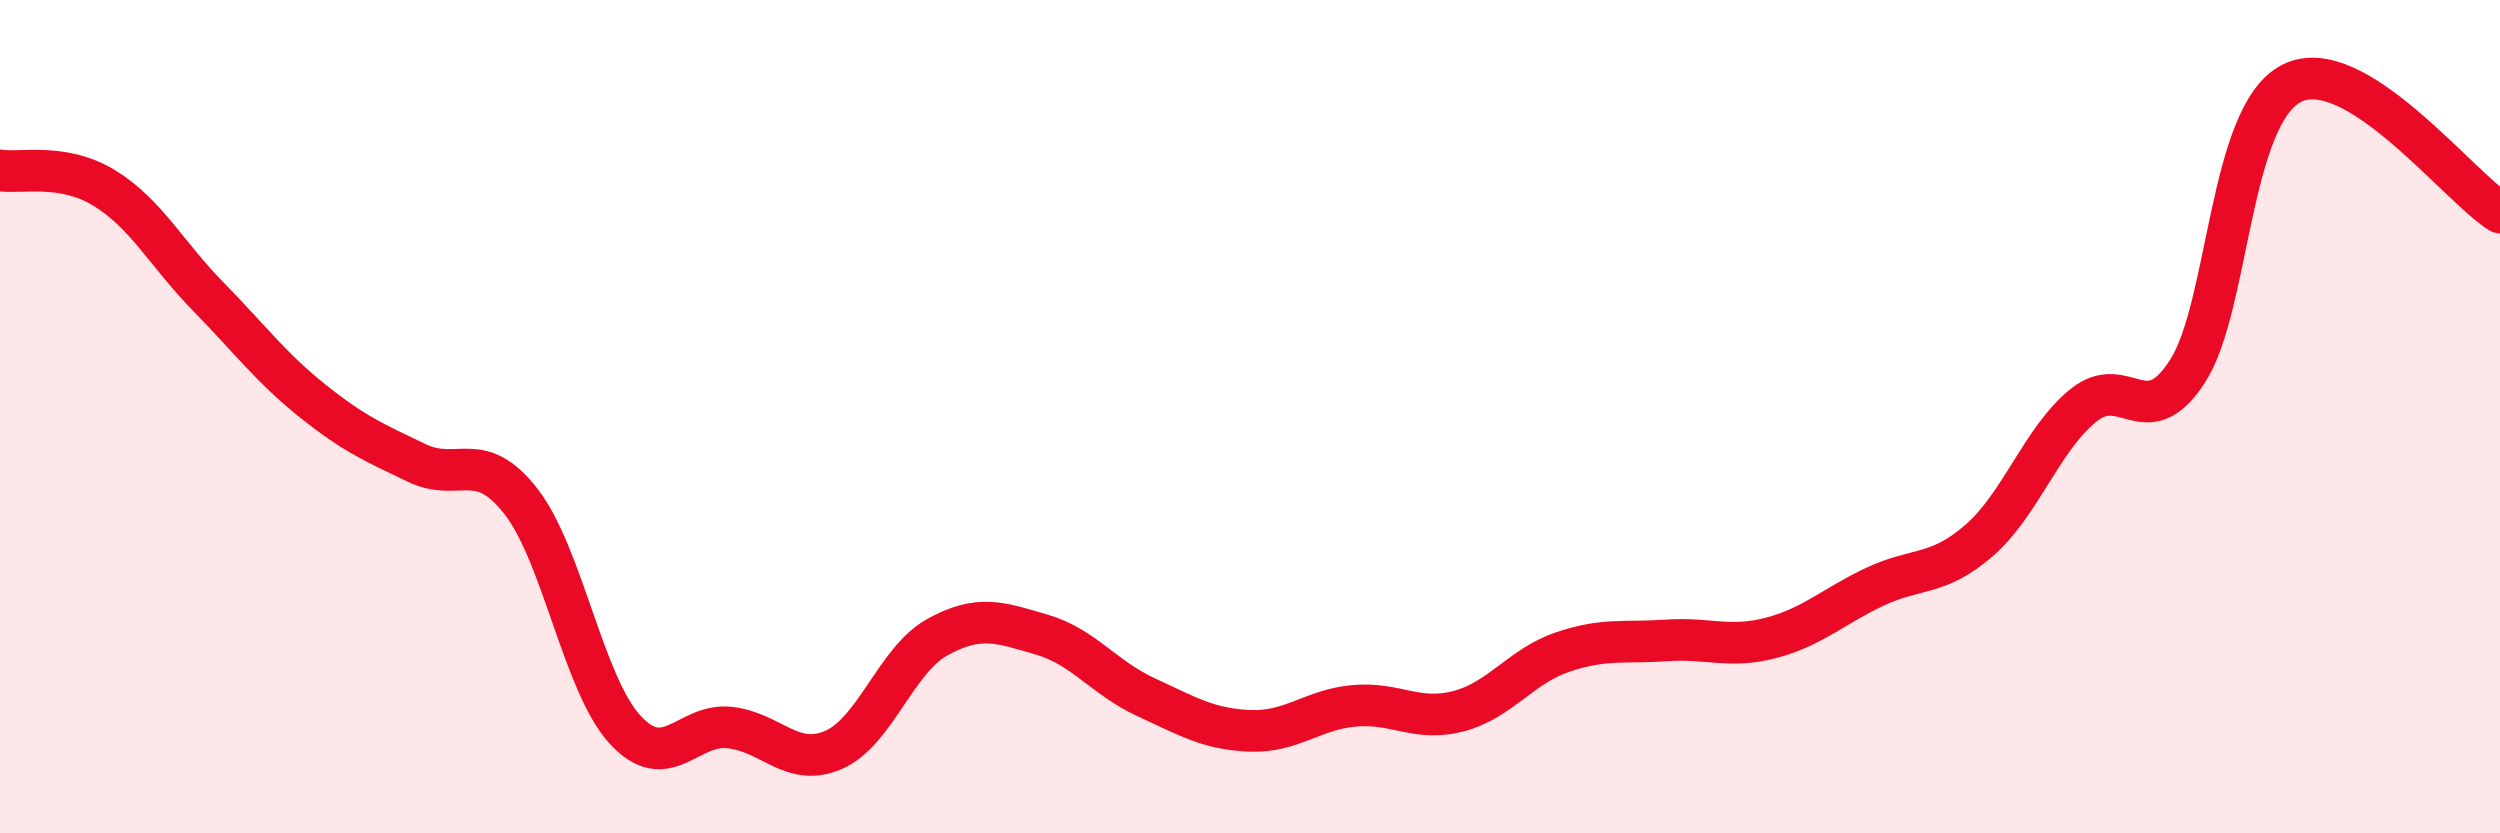 
    <svg width="60" height="20" viewBox="0 0 60 20" xmlns="http://www.w3.org/2000/svg">
      <path
        d="M 0,4.09 C 0.5,4.17 1.5,3.9 2.5,4.51 C 3.5,5.12 4,6.1 5,7.12 C 6,8.14 6.5,8.82 7.5,9.62 C 8.5,10.42 9,10.63 10,11.11 C 11,11.59 11.5,10.75 12.5,12.03 C 13.5,13.31 14,16.42 15,17.51 C 16,18.6 16.5,17.36 17.5,17.46 C 18.5,17.56 19,18.43 20,18 C 21,17.57 21.5,15.84 22.5,15.29 C 23.5,14.74 24,14.94 25,15.23 C 26,15.52 26.5,16.27 27.5,16.73 C 28.5,17.19 29,17.5 30,17.54 C 31,17.58 31.5,17.03 32.5,16.94 C 33.5,16.85 34,17.33 35,17.07 C 36,16.81 36.5,15.99 37.5,15.65 C 38.5,15.31 39,15.44 40,15.37 C 41,15.3 41.5,15.57 42.5,15.31 C 43.5,15.05 44,14.55 45,14.08 C 46,13.61 46.5,13.84 47.5,12.97 C 48.5,12.1 49,10.54 50,9.73 C 51,8.92 51.5,10.46 52.5,8.91 C 53.5,7.36 53.5,2.76 55,2 C 56.5,1.24 59,4.48 60,5.1L60 20L0 20Z"
        fill="#EB0A25"
        opacity="0.1"
        stroke-linecap="round"
        stroke-linejoin="round"
      />
      <path
        d="M 0,4.09 C 0.5,4.17 1.5,3.9 2.5,4.51 C 3.5,5.12 4,6.1 5,7.12 C 6,8.14 6.5,8.82 7.5,9.62 C 8.5,10.42 9,10.63 10,11.11 C 11,11.59 11.5,10.75 12.5,12.03 C 13.5,13.31 14,16.42 15,17.51 C 16,18.6 16.5,17.36 17.5,17.46 C 18.5,17.56 19,18.43 20,18 C 21,17.57 21.5,15.84 22.5,15.29 C 23.5,14.74 24,14.94 25,15.23 C 26,15.52 26.5,16.27 27.5,16.73 C 28.5,17.19 29,17.5 30,17.54 C 31,17.58 31.5,17.03 32.5,16.94 C 33.5,16.85 34,17.33 35,17.07 C 36,16.81 36.5,15.99 37.5,15.65 C 38.5,15.31 39,15.44 40,15.37 C 41,15.3 41.5,15.57 42.5,15.31 C 43.5,15.05 44,14.55 45,14.08 C 46,13.61 46.5,13.84 47.5,12.97 C 48.5,12.1 49,10.54 50,9.73 C 51,8.92 51.5,10.46 52.5,8.91 C 53.5,7.36 53.5,2.76 55,2 C 56.5,1.24 59,4.48 60,5.1"
        stroke="#EB0A25"
        stroke-width="1"
        fill="none"
        stroke-linecap="round"
        stroke-linejoin="round"
      />
    </svg>
  
